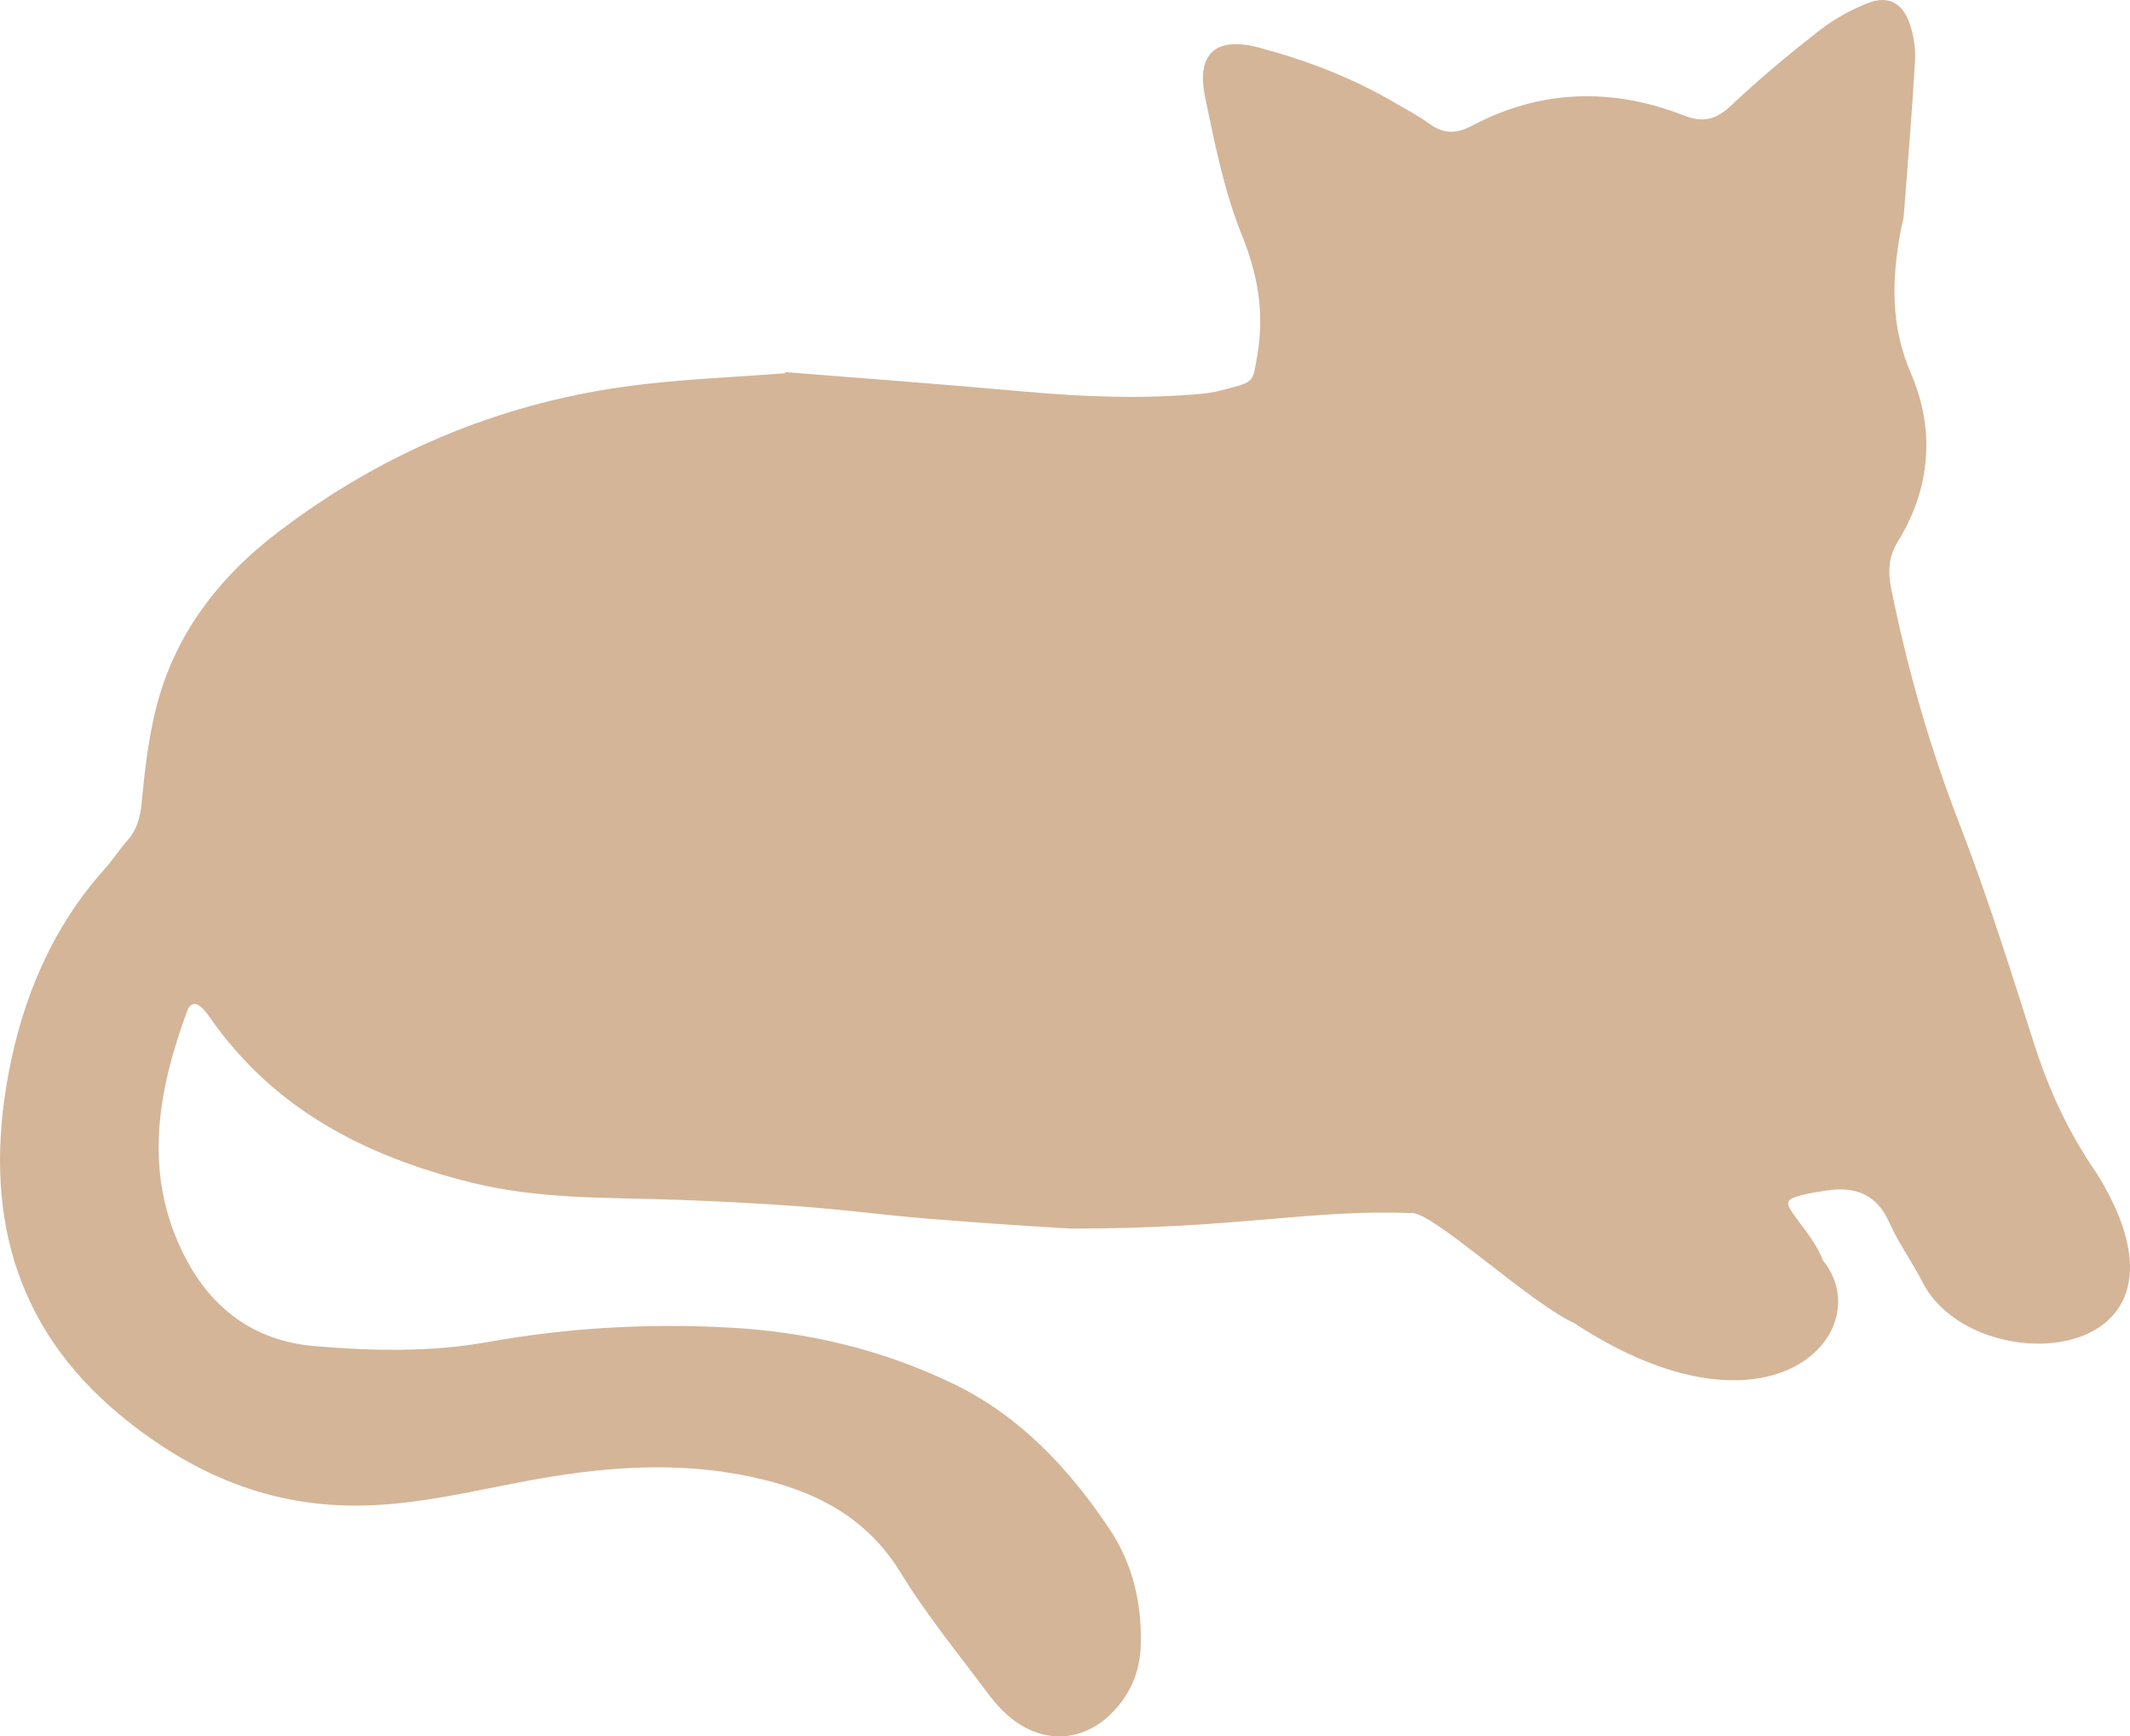 <?xml version="1.0" encoding="UTF-8"?> <svg xmlns="http://www.w3.org/2000/svg" width="65" height="53" viewBox="0 0 65 53" fill="none"> <path d="M23.962 11.357C26.449 11.555 28.861 11.736 31.262 11.952C33.072 12.116 34.877 12.186 36.693 12.017C36.971 11.993 37.243 11.923 37.509 11.853C38.29 11.649 38.232 11.637 38.371 10.825C38.591 9.54 38.382 8.378 37.891 7.157C37.353 5.825 37.069 4.377 36.774 2.957C36.502 1.625 37.11 1.1 38.434 1.456C39.875 1.842 41.263 2.373 42.559 3.132C42.923 3.343 43.293 3.541 43.634 3.787C44.062 4.096 44.456 4.085 44.919 3.839C47.018 2.724 49.199 2.671 51.385 3.524C52.01 3.769 52.392 3.635 52.855 3.197C53.699 2.396 54.601 1.649 55.521 0.93C55.955 0.592 56.458 0.311 56.967 0.107C57.609 -0.156 58.055 0.072 58.28 0.732C58.396 1.076 58.459 1.468 58.442 1.83C58.35 3.419 58.217 5.007 58.095 6.596C58.084 6.736 58.032 6.871 58.008 7.011C57.731 8.5 57.679 9.926 58.315 11.398C59.055 13.115 58.922 14.896 57.916 16.526C57.615 17.017 57.615 17.484 57.719 18.004C58.217 20.445 58.893 22.823 59.796 25.147C60.657 27.373 61.369 29.657 62.098 31.935C62.549 33.331 63.156 34.621 63.995 35.831C67.656 41.759 60.253 42.209 58.679 39.154C58.361 38.529 57.939 37.957 57.656 37.314C57.262 36.432 56.597 36.21 55.735 36.339C55.504 36.374 55.278 36.409 55.053 36.461C54.463 36.607 54.451 36.683 54.81 37.174C55.11 37.583 55.458 37.998 55.625 38.465C57.372 40.603 54.092 44.358 48.031 40.381C46.677 39.756 43.785 37.051 43.108 37.028C39.956 36.905 37.844 37.501 32.685 37.501C31.204 37.413 29.718 37.314 28.237 37.191C26.987 37.086 25.744 36.923 24.494 36.829C23.199 36.73 21.903 36.666 20.607 36.619C18.519 36.549 16.431 36.607 14.372 36.093C11.162 35.293 8.362 33.868 6.407 31.058C6.326 30.942 6.239 30.831 6.135 30.737C5.944 30.568 5.794 30.644 5.713 30.854C4.816 33.296 4.371 35.761 5.574 38.225C6.39 39.896 7.708 40.924 9.594 41.087C11.358 41.239 13.134 41.274 14.875 40.965C17.316 40.527 19.769 40.387 22.233 40.521C24.616 40.644 26.93 41.193 29.093 42.238C31.117 43.214 32.627 44.826 33.859 46.672C34.571 47.735 34.865 48.985 34.808 50.293C34.773 51.029 34.507 51.66 34.015 52.197C33.148 53.149 31.91 53.272 30.892 52.472C30.637 52.273 30.406 52.028 30.209 51.771C29.29 50.532 28.3 49.335 27.496 48.021C26.426 46.269 24.824 45.486 22.95 45.083C20.636 44.581 18.334 44.779 16.032 45.211C14.389 45.521 12.77 45.918 11.081 45.953C8.229 46.017 5.817 44.972 3.665 43.19C0.368 40.462 -0.499 36.876 0.253 32.805C0.686 30.468 1.589 28.313 3.197 26.52C3.445 26.24 3.648 25.924 3.897 25.644C4.186 25.311 4.284 24.931 4.325 24.493C4.406 23.611 4.51 22.717 4.706 21.853C5.233 19.499 6.604 17.677 8.466 16.257C11.595 13.862 15.135 12.355 19.028 11.806C20.677 11.573 22.354 11.52 23.956 11.392L23.962 11.357Z" fill="#D4B598"></path> </svg> 